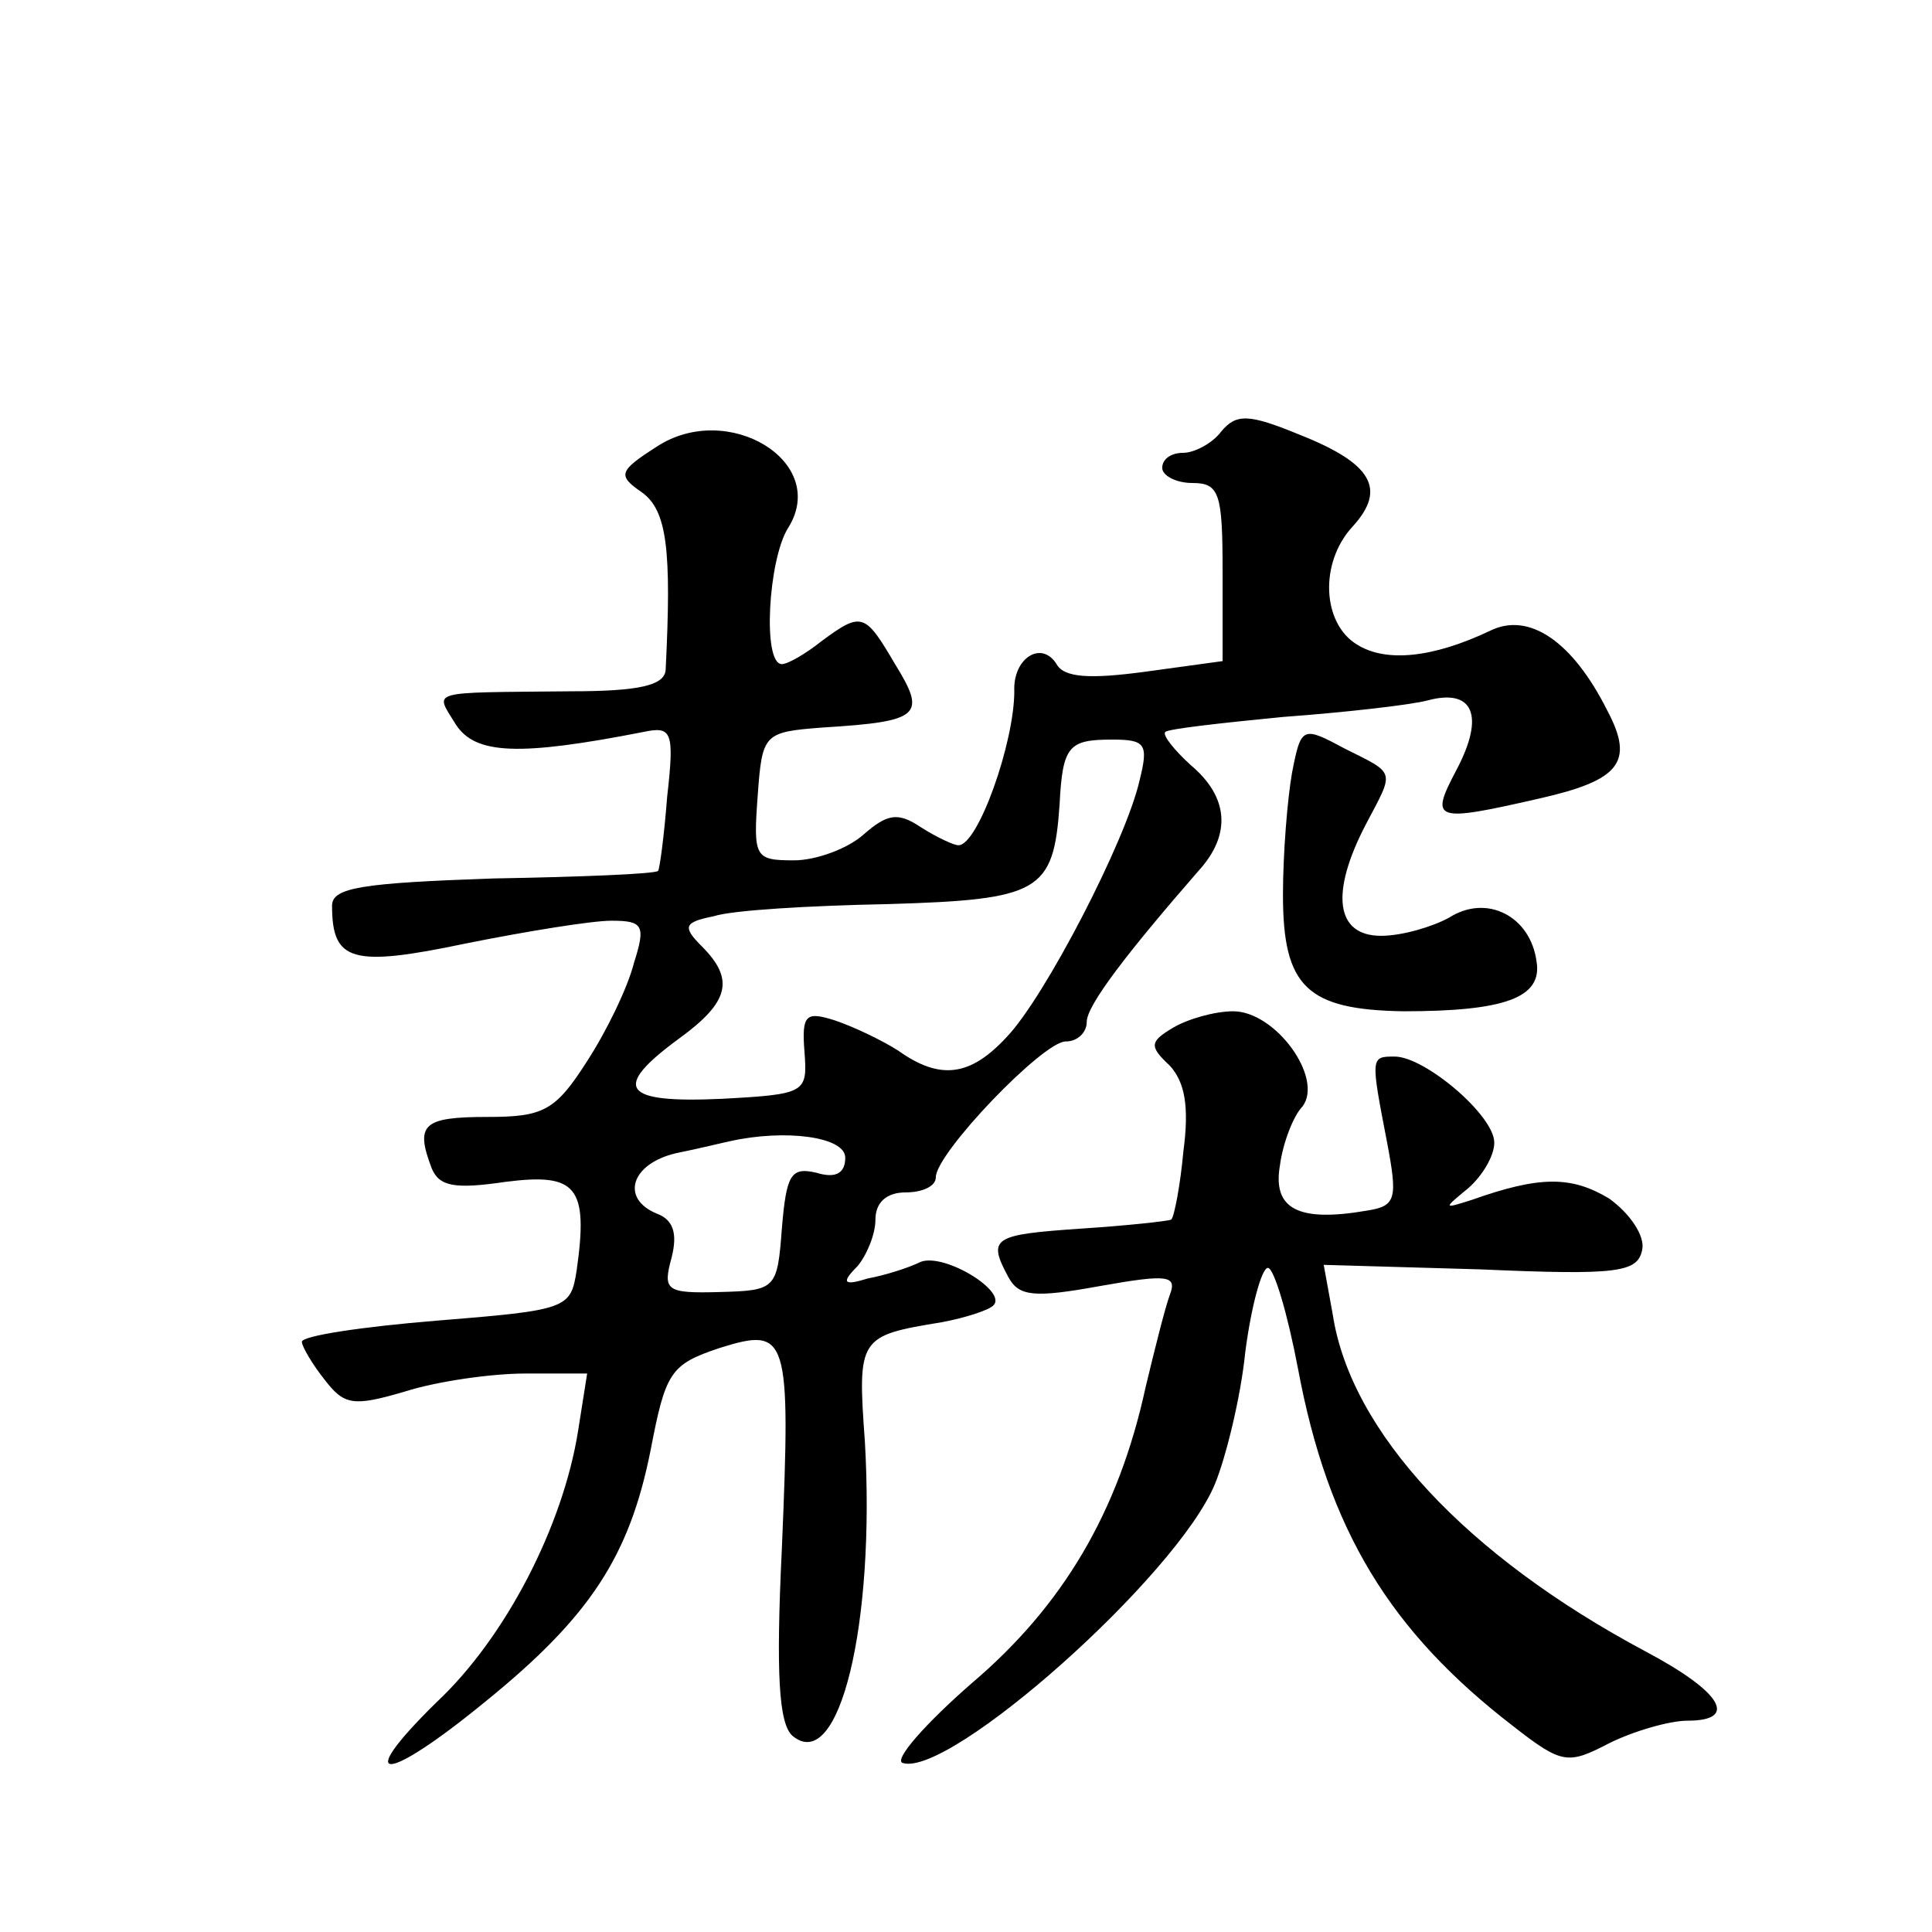 <?xml version="1.0" standalone="no"?>
<!DOCTYPE svg PUBLIC "-//W3C//DTD SVG 20010904//EN"
 "http://www.w3.org/TR/2001/REC-SVG-20010904/DTD/svg10.dtd">
<svg version="1.0" xmlns="http://www.w3.org/2000/svg"
 width="128pt" height="128pt" viewBox="0 0 128 128"
 preserveAspectRatio="xMidYMid meet">
<g transform="translate(0,128) scale(0.1,-0.1)"
fill="#0" stroke="none">
<path d="M809 994 c-6 -8 -18 -14 -25 -14 -8 0 -14 -4 -14 -10 0 -5 9 -10 20 -10
18 0 20 -7 20 -59 l0 -59 -51 -7 c-37 -5 -54 -4 -59 5 -10 16 -29 4 -28 -18 0 -34
-24 -102 -37 -102 -3 0 -14 5 -25 12 -15 10 -22 9 -38 -5 -10 -9 -31 -17 -46 -17
-26 0 -27 2 -24 43 3 41 4 42 43 45 65 4 69 8 48 42 -20 34 -22 35 -49 15 -10 -8
-22 -15 -26 -15 -13 0 -9 69 4 90 28 44 -40 85 -87 54 -25 -16 -26 -19 -10 -30
17 -12 20 -38 16 -118 -1 -10 -17 -14 -63 -14 -96 -1 -90 1 -76 -22 13 -20 42 -21
124 -5 19 4 21 1 16 -43 -2 -26 -5 -48 -6 -49 -2 -2 -51 -4 -109 -5 -87 -3 -107
-6 -107 -18 0 -37 13 -41 89 -25 40 8 83 15 96 15 21 0 23 -3 15 -28 -4 -16 -18
-45 -31 -65 -21 -33 -29 -37 -66 -37 -43 0 -48 -5 -37 -34 5 -12 15 -14 49 -9 47
6 55 -3 47 -59 -4 -25 -6 -26 -93 -33 -49 -4 -89 -10 -89 -14 0 -3 7 -15 15 -25
13 -17 19 -18 53 -8 22 7 58 12 80 12 l41 0 -6 -38 c-10 -63 -48 -137 -94 -180
-56 -55 -34 -54 33 1 69 56 95 96 109 166 10 52 13 57 46 68 45 14 47 9 41 -133
-4 -83 -2 -116 7 -124 31 -26 55 74 48 195 -5 69 -4 70 51 79 16 3 31 8 34 11 10
9 -32 35 -48 29 -8 -4 -24 -9 -35 -11 -16 -5 -18 -3 -7 8 6 7 12 21 12 31 0 11
7 18 20 18 11 0 20 4 20 10 0 16 71 90 86 90 8 0 14 6 14 13 0 11 27 46 74 100
22 24 20 49 -5 70 -11 10 -19 20 -17 22 1 2 37 6 78 10 41 3 85 8 96 11 30 8 38
-10 19 -46 -18 -34 -15 -35 55 -19 53 12 63 24 45 58 -23 46 -52 66 -78 53 -38
-18 -69 -21 -88 -9 -23 14 -25 54 -3 78 23 25 13 42 -35 61 -34 14 -42 14 -52 2z
m-54 -231 c-9 -40 -63 -144 -88 -170 -24 -26 -44 -29 -72 -9 -11 7 -30 16 -42 20
-19 6 -22 4 -20 -21 2 -27 1 -28 -55 -31 -66 -3 -73 7 -28 40 33 24 37 39 15 61
-13 13 -12 16 8 20 12 4 64 7 115 8 101 3 110 8 114 66 2 39 6 43 35 43 22 0 24
-3 18 -27z m-195 -250 c0 -10 -6 -14 -19 -10 -17 4 -20 -1 -23 -37 -3 -40 -4 -41
-41 -42 -36 -1 -38 1 -32 23 4 16 1 25 -10 29 -24 10 -17 33 13 40 15 3 31 7 36
8 36 8 76 3 76 -11z M856 768 c-3 -17 -6 -53 -6 -81 0 -61 16 -76 80 -77 67 0 92
9 88 33 -4 30 -33 45 -58 29 -11 -6 -31 -12 -45 -12 -30 0 -34 28 -10 74 19 36
20 33 -14 50 -28 15 -29 15 -35 -16z M777 599 c-15 -9 -16 -12 -2 -25 10 -11 13
-27 9 -57 -2 -22 -6 -43 -8 -45 -2 -1 -29 -4 -60 -6 -58 -4 -62 -6 -48 -32 7 -13
17 -14 61 -6 45 8 51 7 46 -6 -3 -8 -10 -36 -16 -61 -18 -83 -55 -145 -115 -196
-31 -27 -52 -51 -46 -53 31 -10 182 124 207 185 7 17 17 57 20 87 4 31 11 56 15
56 4 0 13 -30 20 -67 20 -107 61 -174 143 -237 32 -25 36 -25 63 -11 16 8 40 15
52 15 34 0 23 19 -28 46 -118 63 -195 145 -207 223 l-6 33 104 -3 c91 -4 104 -2
107 13 2 9 -8 24 -22 34 -25 15 -46 15 -91 -1 -19 -6 -19 -6 -2 8 9 8 17 21 17
30 0 18 -46 57 -66 57 -16 0 -16 0 -5 -57 7 -37 6 -42 -13 -45 -46 -8 -63 1 -58
30 2 15 9 33 15 39 14 19 -18 63 -46 63 -12 0 -30 -5 -40 -11z"/>
</g>
</svg>
